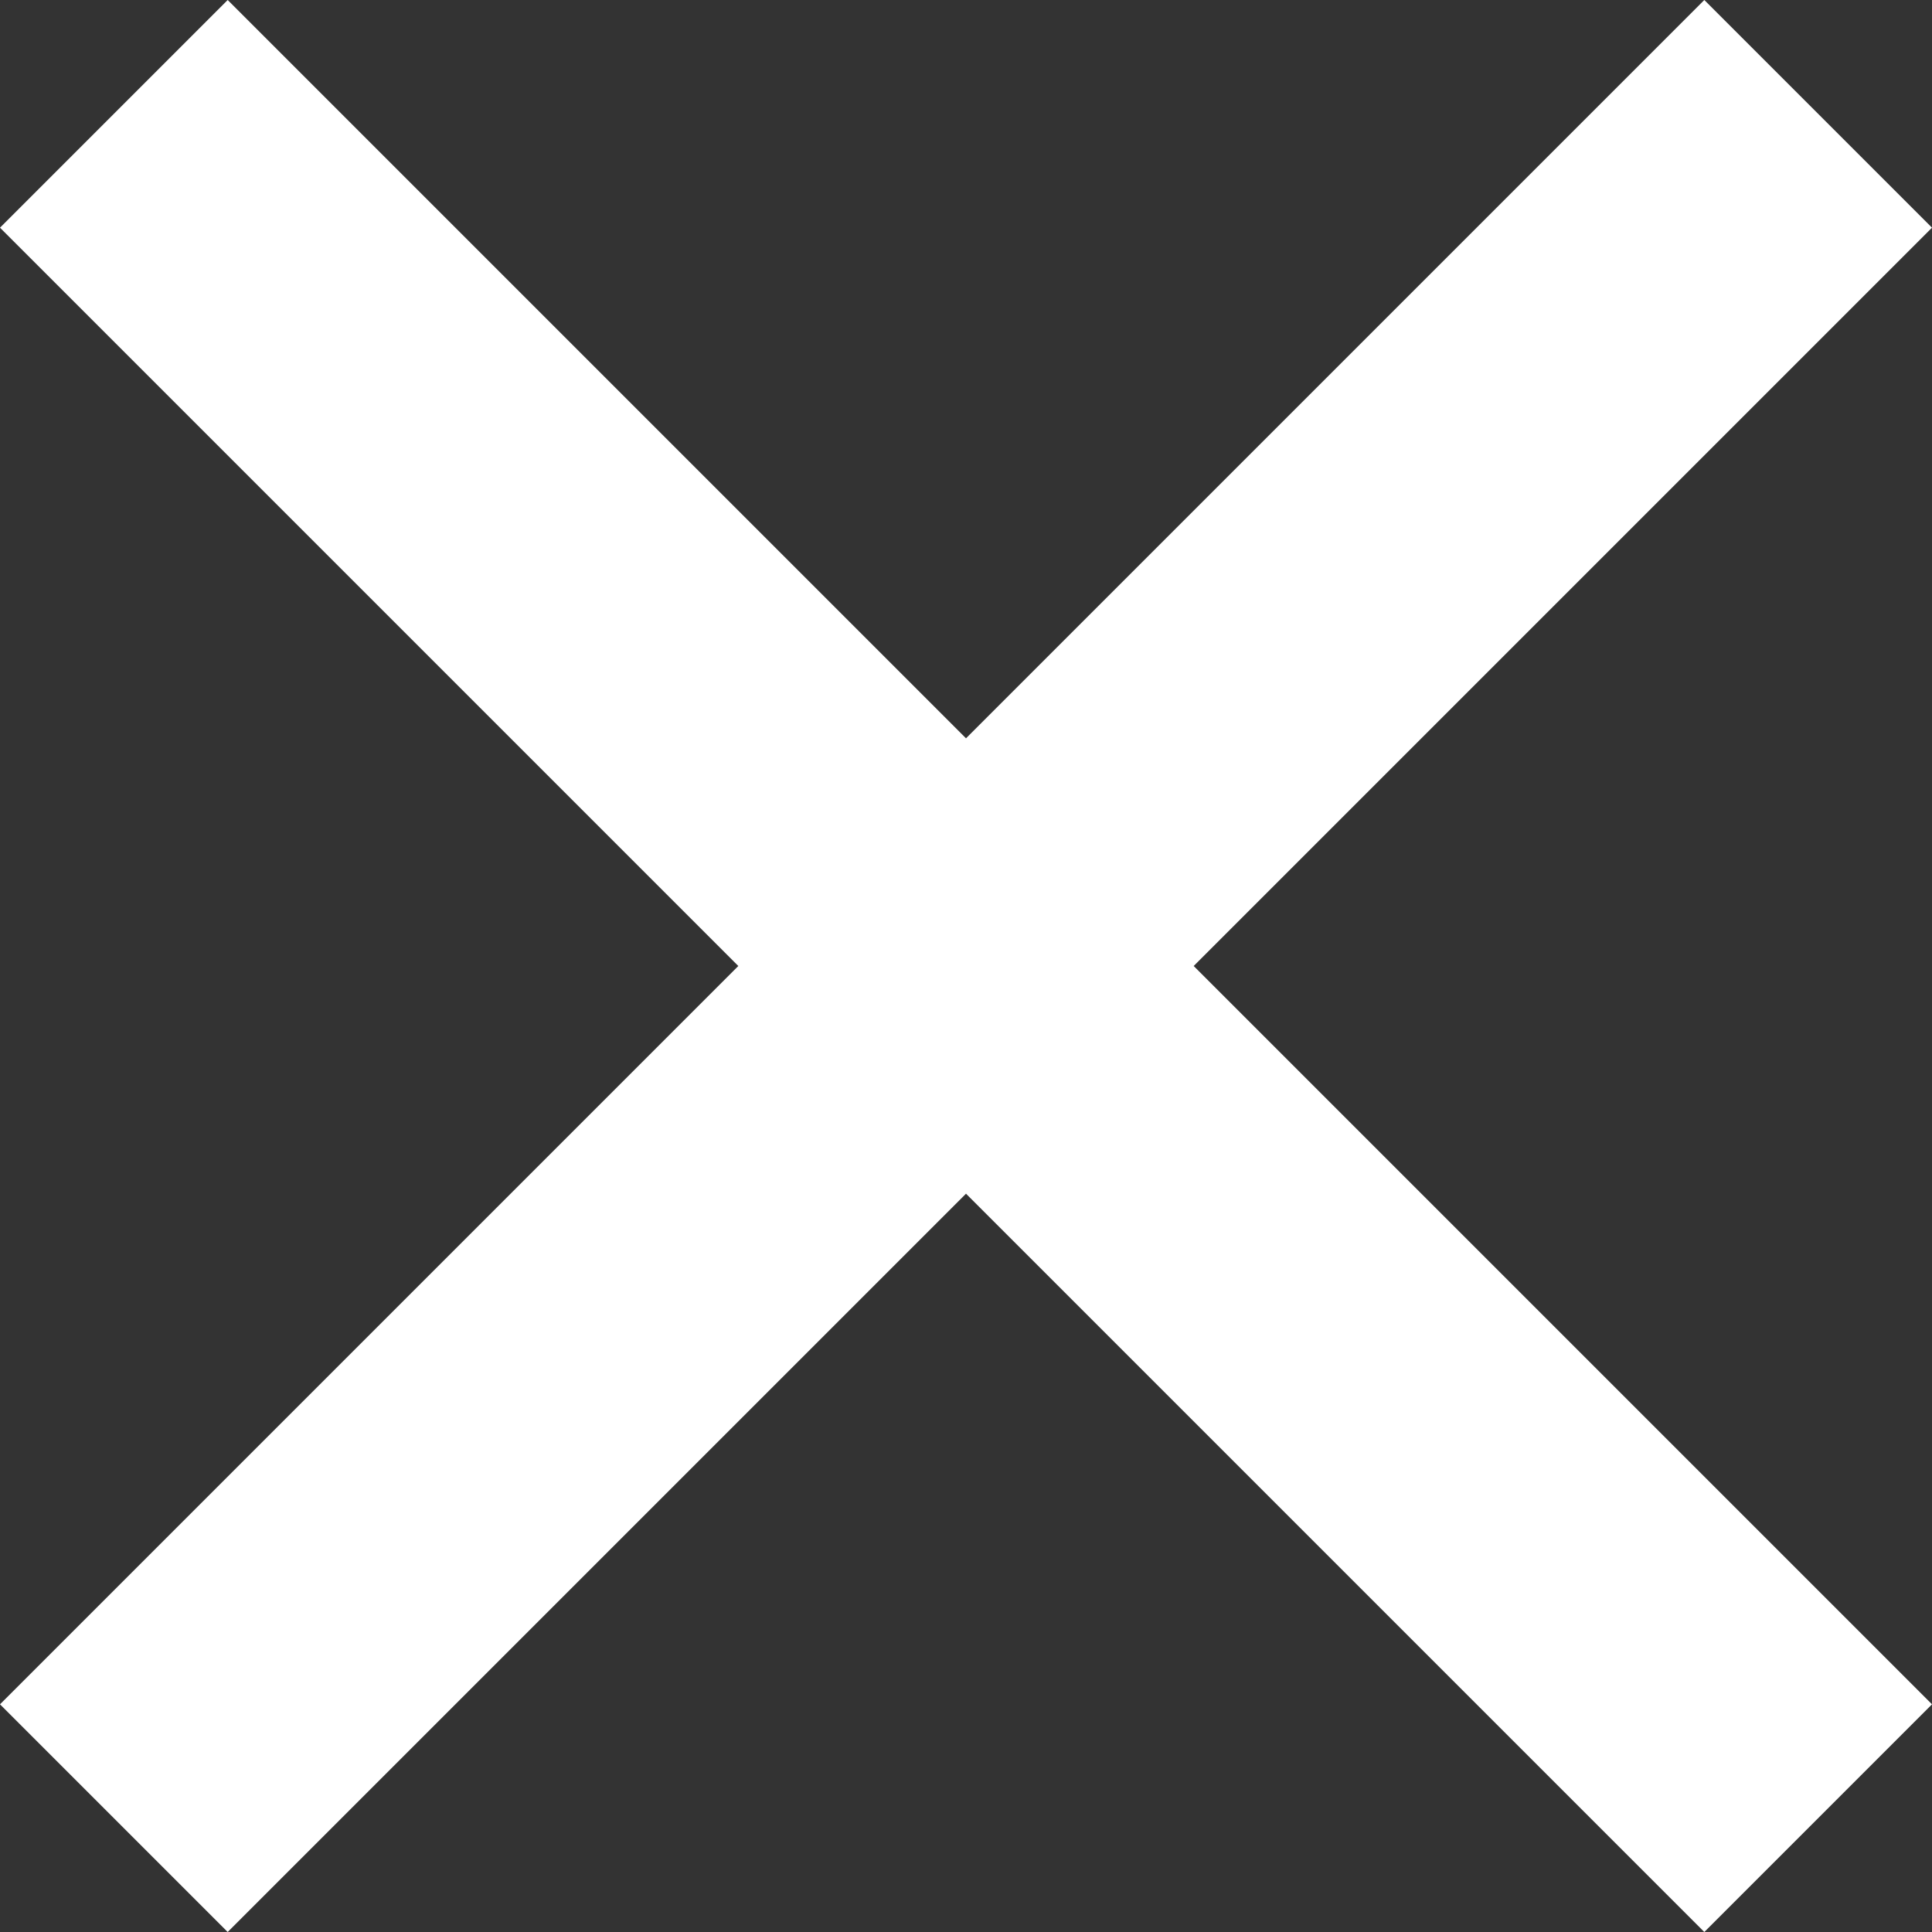 <svg xmlns="http://www.w3.org/2000/svg" width="26" height="26" viewBox="0 0 26 26">
  <rect x="0" y="0" width="26" height="26" fill="#333333" stroke="none"/>
  <g id="close" transform="translate(0)">
    <path id="close-2" data-name="close" d="M26,3.064,22.936,0,13,9.936,3.064,0,0,3.064,9.936,13,0,22.936,3.064,26,13,16.064,22.936,26,26,22.936,16.064,13Z" fill="#fff"/>
  </g>
</svg>
